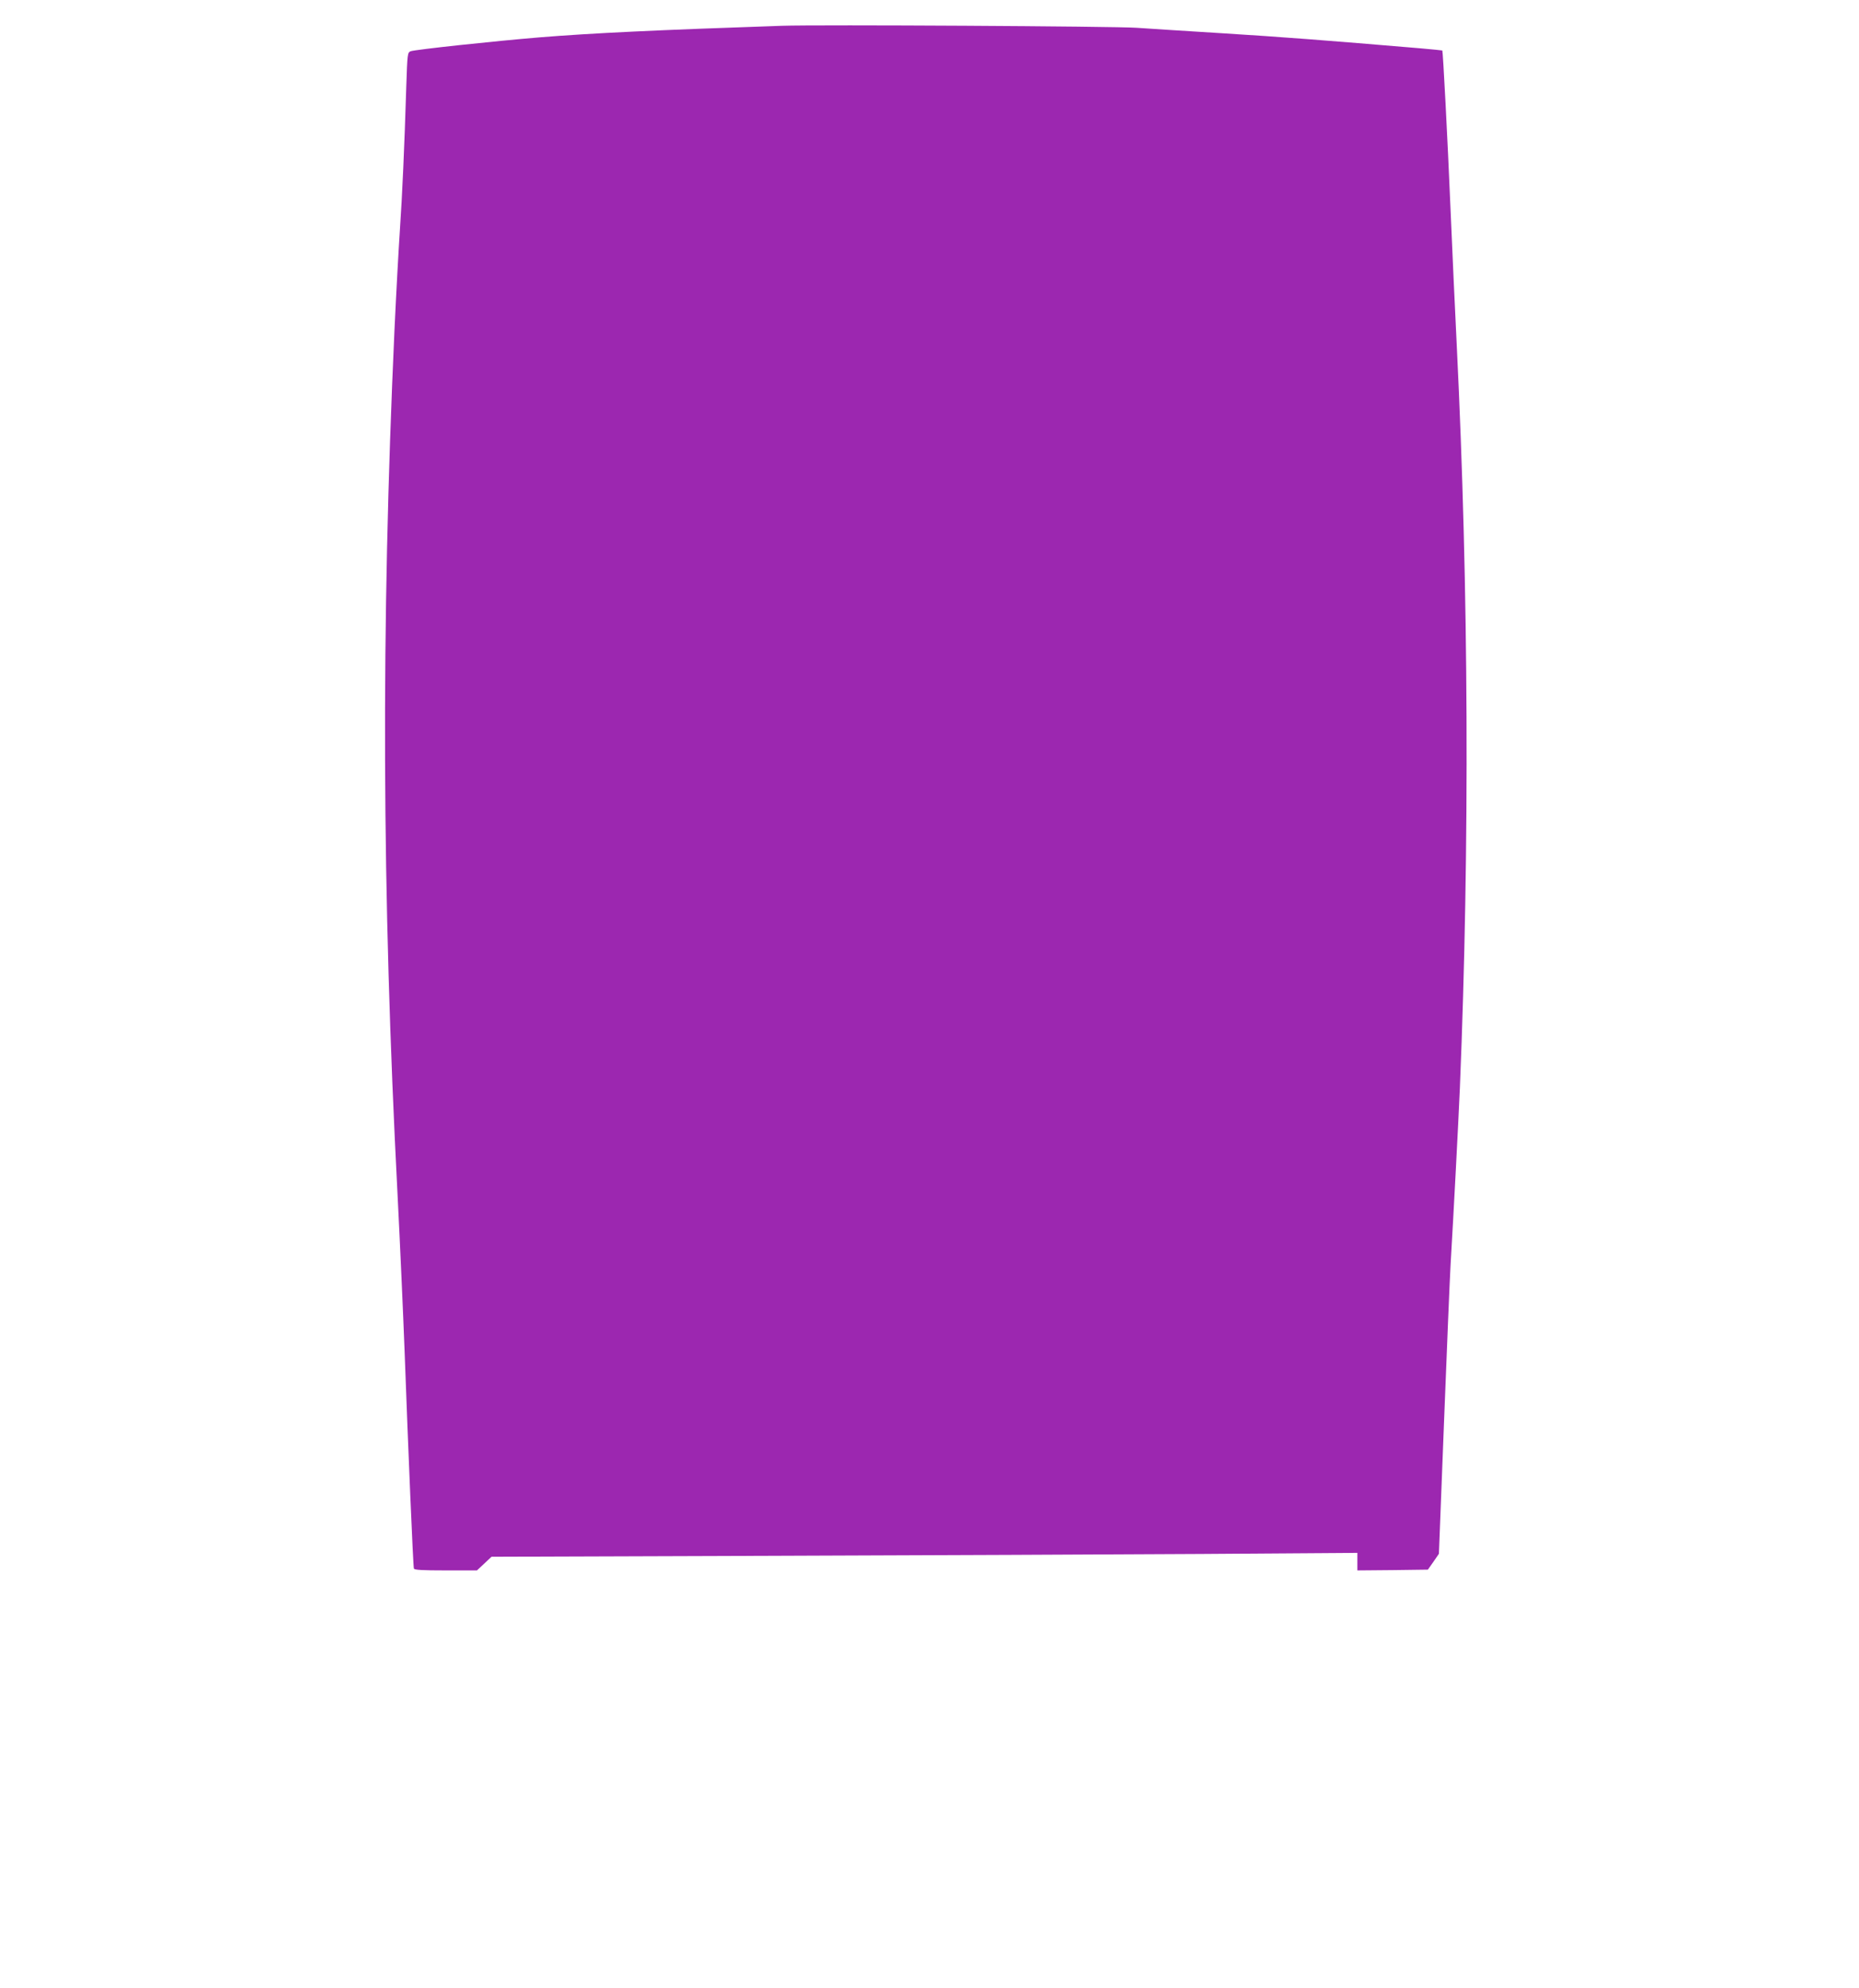 <?xml version="1.0" standalone="no"?>
<!DOCTYPE svg PUBLIC "-//W3C//DTD SVG 20010904//EN"
 "http://www.w3.org/TR/2001/REC-SVG-20010904/DTD/svg10.dtd">
<svg version="1.0" xmlns="http://www.w3.org/2000/svg"
 width="1197pt" height="1280pt" viewBox="0 0 1197 1280"
 preserveAspectRatio="xMidYMid meet">
<g transform="translate(0,1280) scale(0.1,-0.1)"
fill="#9c27b0" stroke="none">
<path d="M5035 12634 c-799 -27 -1222 -47 -1555 -74 -302 -25 -806 -79 -836
-90 -20 -8 -21 -15 -28 -227 -12 -390 -26 -704 -41 -922 -8 -118 -24 -408 -35
-645 -87 -1917 -81 -3626 20 -5571 16 -313 36 -763 45 -1000 23 -630 55 -1388
60 -1403 3 -9 53 -12 205 -12 l201 0 47 44 47 44 1785 6 c982 3 2236 9 2788
12 l1002 7 0 -57 0 -56 227 2 227 3 36 51 35 51 33 849 c18 467 37 921 42
1009 20 336 50 910 60 1140 64 1560 57 3208 -20 4780 -11 220 -29 614 -40 875
-19 457 -49 1023 -53 1025 -1 1 -65 7 -142 14 -603 51 -905 74 -1260 96 -225
14 -480 30 -565 36 -141 10 -2048 21 -2285 13z"/>
</g>
</svg>
